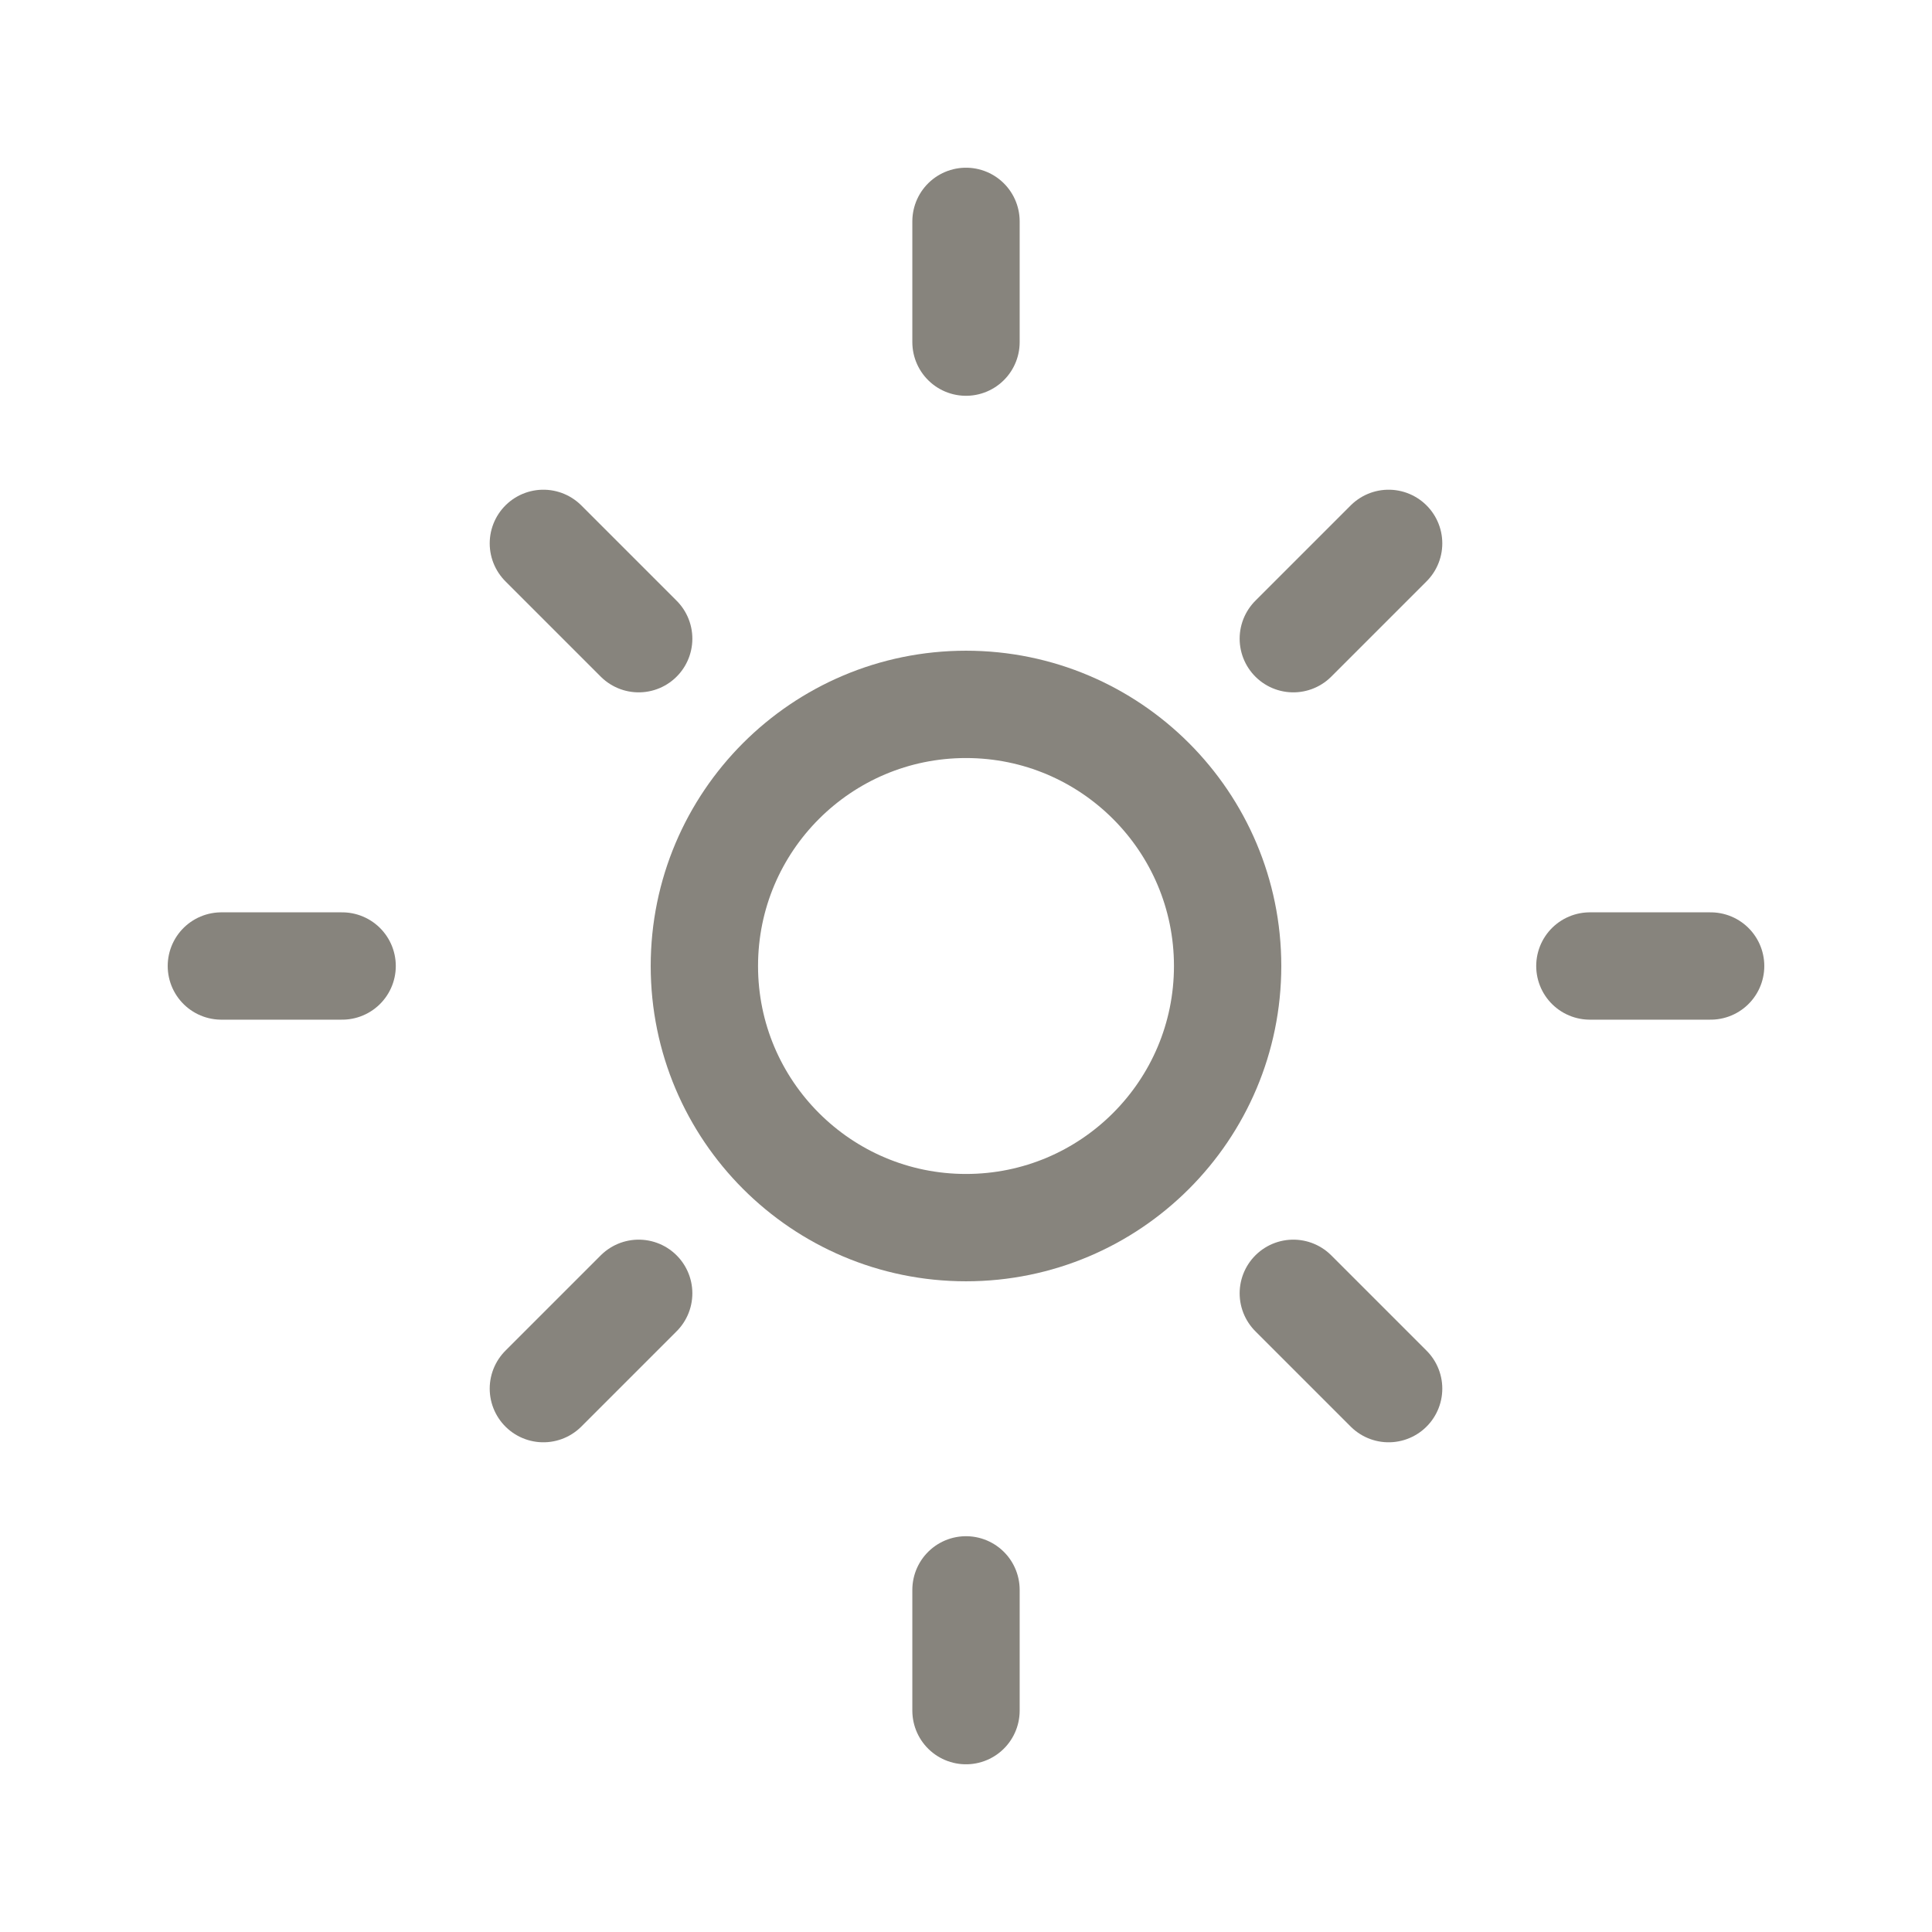 <svg width="36" height="36" viewBox="0 0 36 36" fill="none" xmlns="http://www.w3.org/2000/svg">
<path d="M18 22.875C20.692 22.875 22.875 20.692 22.875 18C22.875 15.308 20.692 13.125 18 13.125C15.308 13.125 13.125 15.308 13.125 18C13.125 20.692 15.308 22.875 18 22.875Z" stroke="#87847D" stroke-width="2" stroke-linecap="round" stroke-linejoin="round"/>
<path d="M18 4.125V6.375" stroke="#87847D" stroke-width="2" stroke-linecap="round" stroke-linejoin="round"/>
<path d="M25.875 10.125L24.099 11.901" stroke="#87847D" stroke-width="2" stroke-linecap="round" stroke-linejoin="round"/>
<path d="M31.875 18H29.625" stroke="#87847D" stroke-width="2" stroke-linecap="round" stroke-linejoin="round"/>
<path d="M25.875 25.875L24.099 24.099" stroke="#87847D" stroke-width="2" stroke-linecap="round" stroke-linejoin="round"/>
<path d="M18 29.625V31.875" stroke="#87847D" stroke-width="2" stroke-linecap="round" stroke-linejoin="round"/>
<path d="M11.901 24.099L10.125 25.875" stroke="#87847D" stroke-width="2" stroke-linecap="round" stroke-linejoin="round"/>
<path d="M6.375 18H4.125" stroke="#87847D" stroke-width="2" stroke-linecap="round" stroke-linejoin="round"/>
<path d="M11.901 11.901L10.125 10.125" stroke="#87847D" stroke-width="2" stroke-linecap="round" stroke-linejoin="round"/>
</svg>

